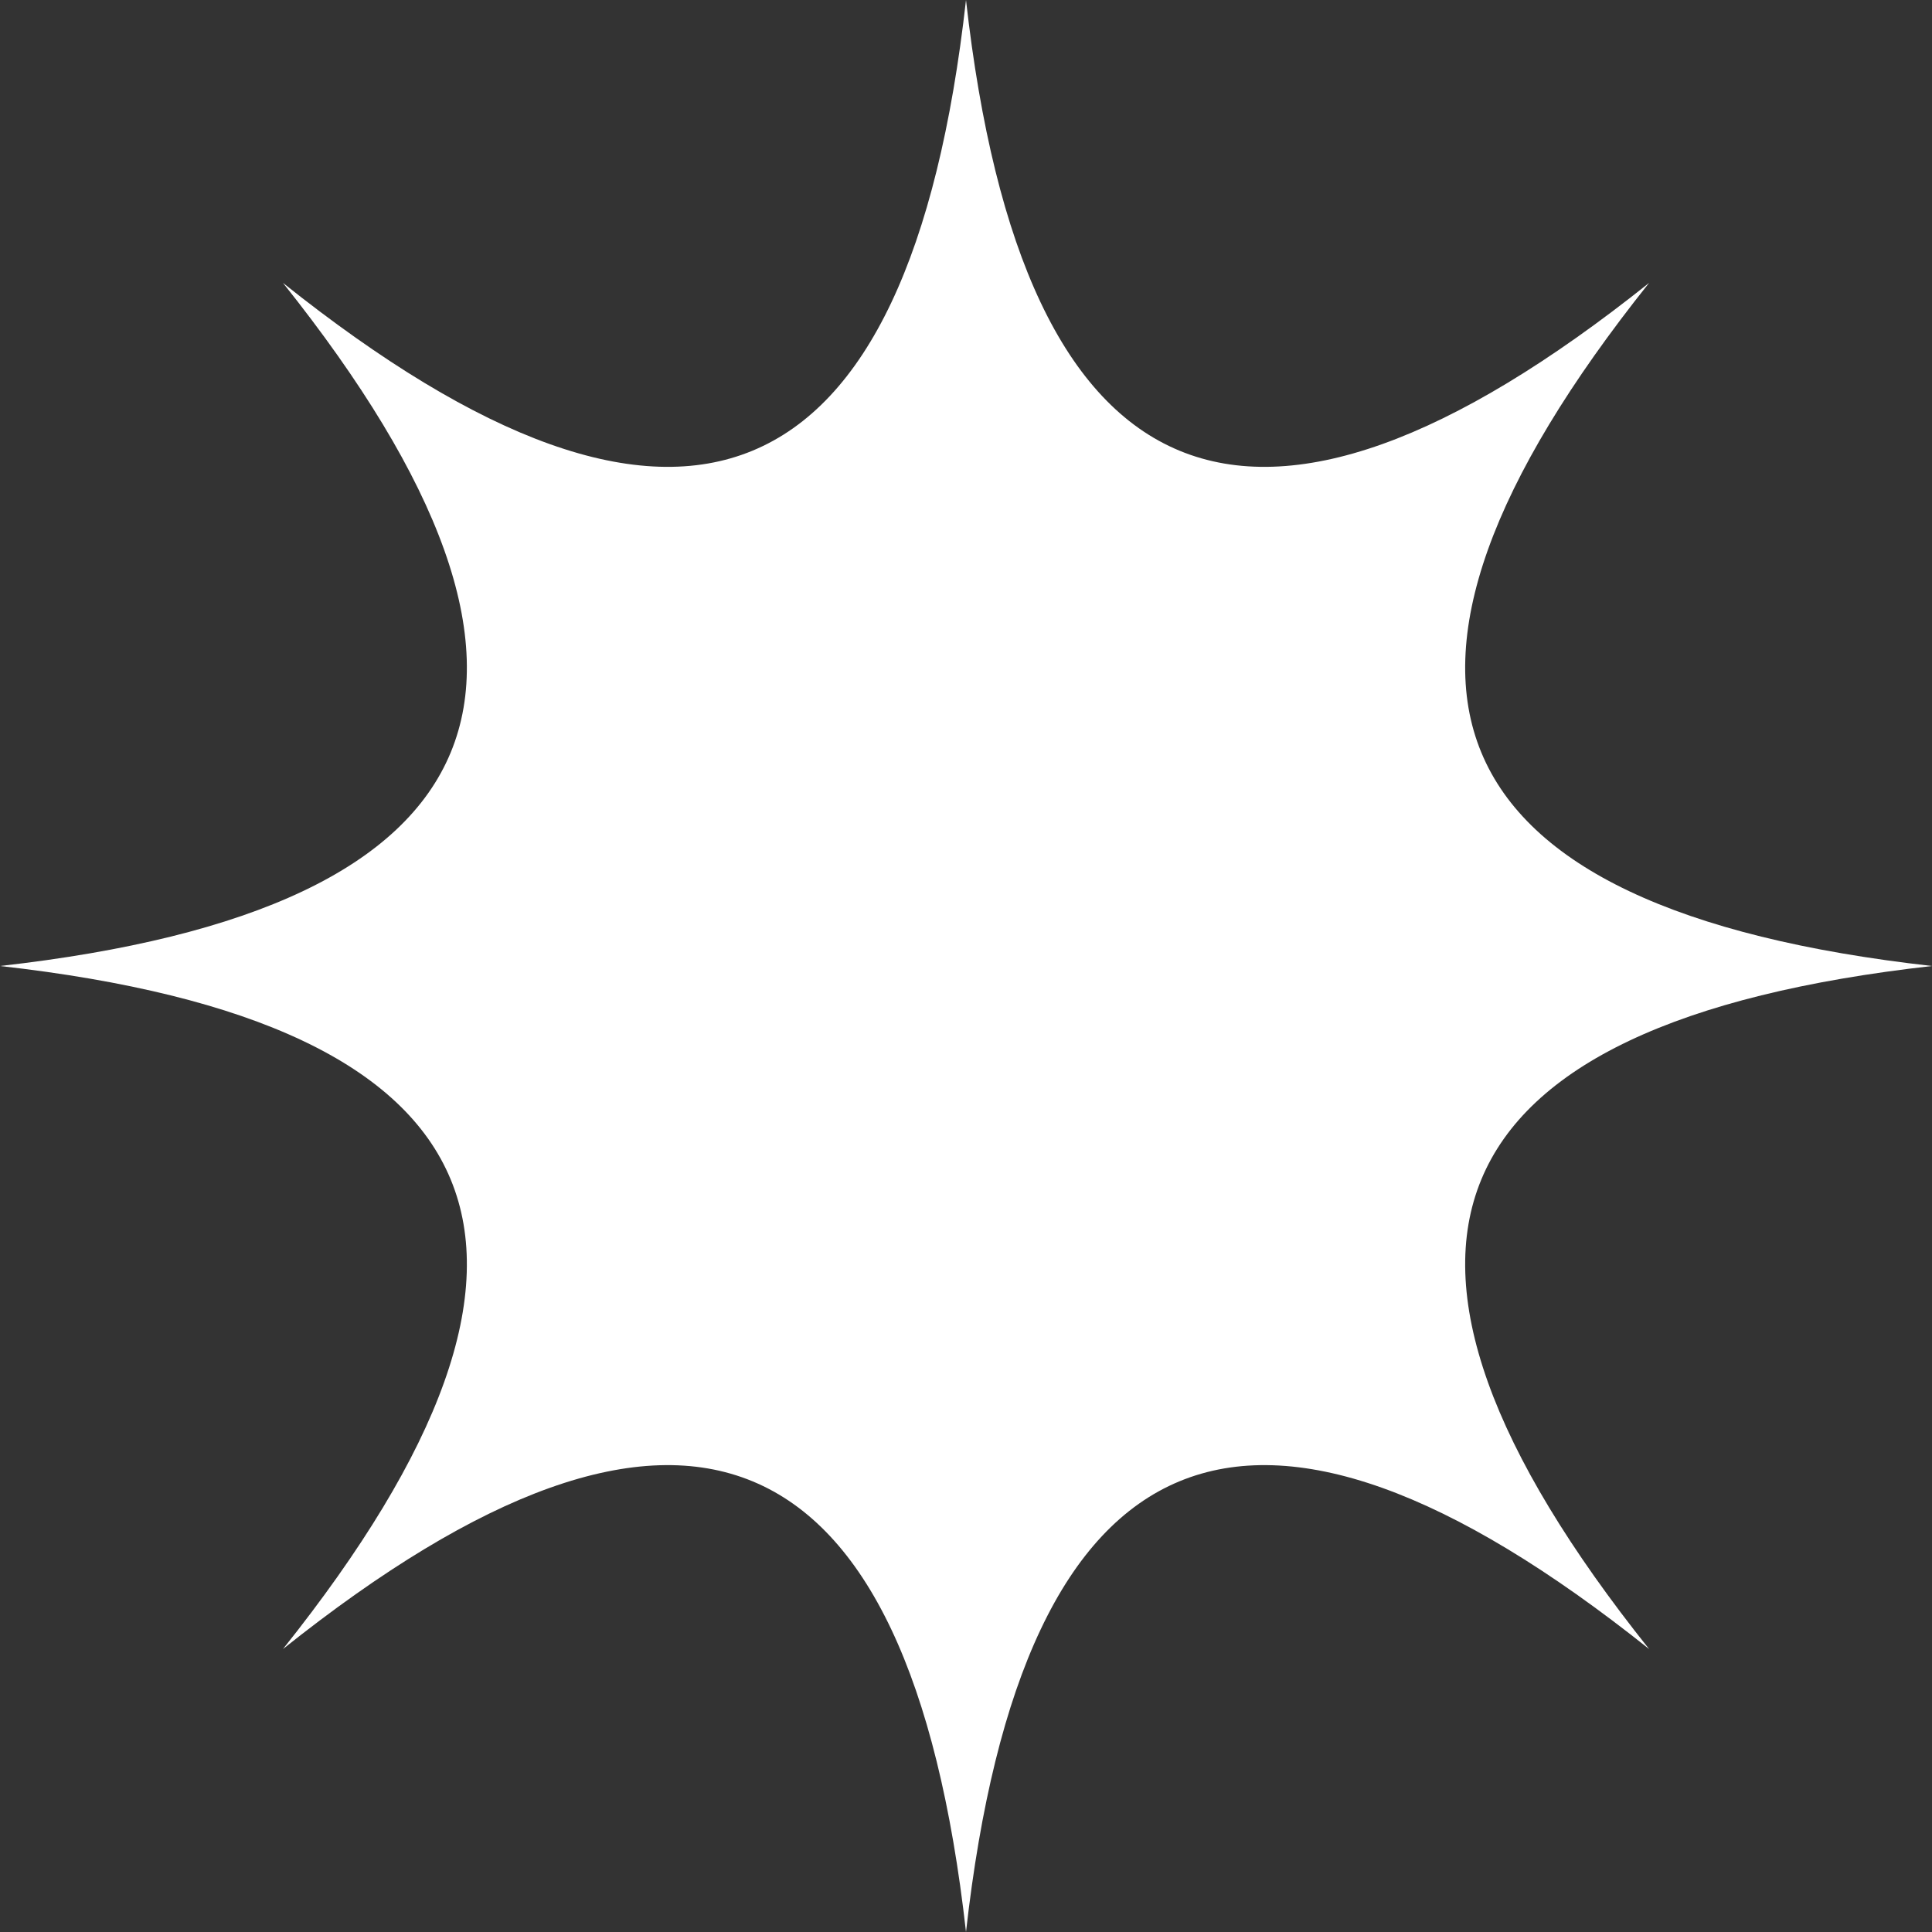 <svg xmlns="http://www.w3.org/2000/svg" width="28" height="28" viewBox="0 0 28 28" style="opacity: 1; visibility: visible; display: block;" transform-origin="15px 15px" display="block" data-level="558" tenwebX_tlevel="12" xmlns:xlink="http://www.w3.org/1999/xlink"><rect x="0" y="0" width="28" height="28" fill="#333333" stroke="none"/><path fill-rule="evenodd" clip-rule="evenodd" d="M23.9 23.899C18.125 19.291 14.825 20.658 14 28C13.175 20.658 9.875 19.291 4.101 23.899C8.709 18.125 7.342 14.825 0 14C7.342 13.175 8.709 9.875 4.101 4.1C9.875 8.709 13.175 7.342 14 0C14.825 7.342 18.125 8.709 23.9 4.1C19.292 9.875 20.658 13.175 28 14C20.658 14.825 19.292 18.125 23.9 23.899Z" style="opacity:1;stroke-width:1px;stroke-linecap:butt;stroke-linejoin:miter;transform-origin:0px 0px;display:inline;" data-level="559" fill="rgb(255, 255, 255)"></path></svg>